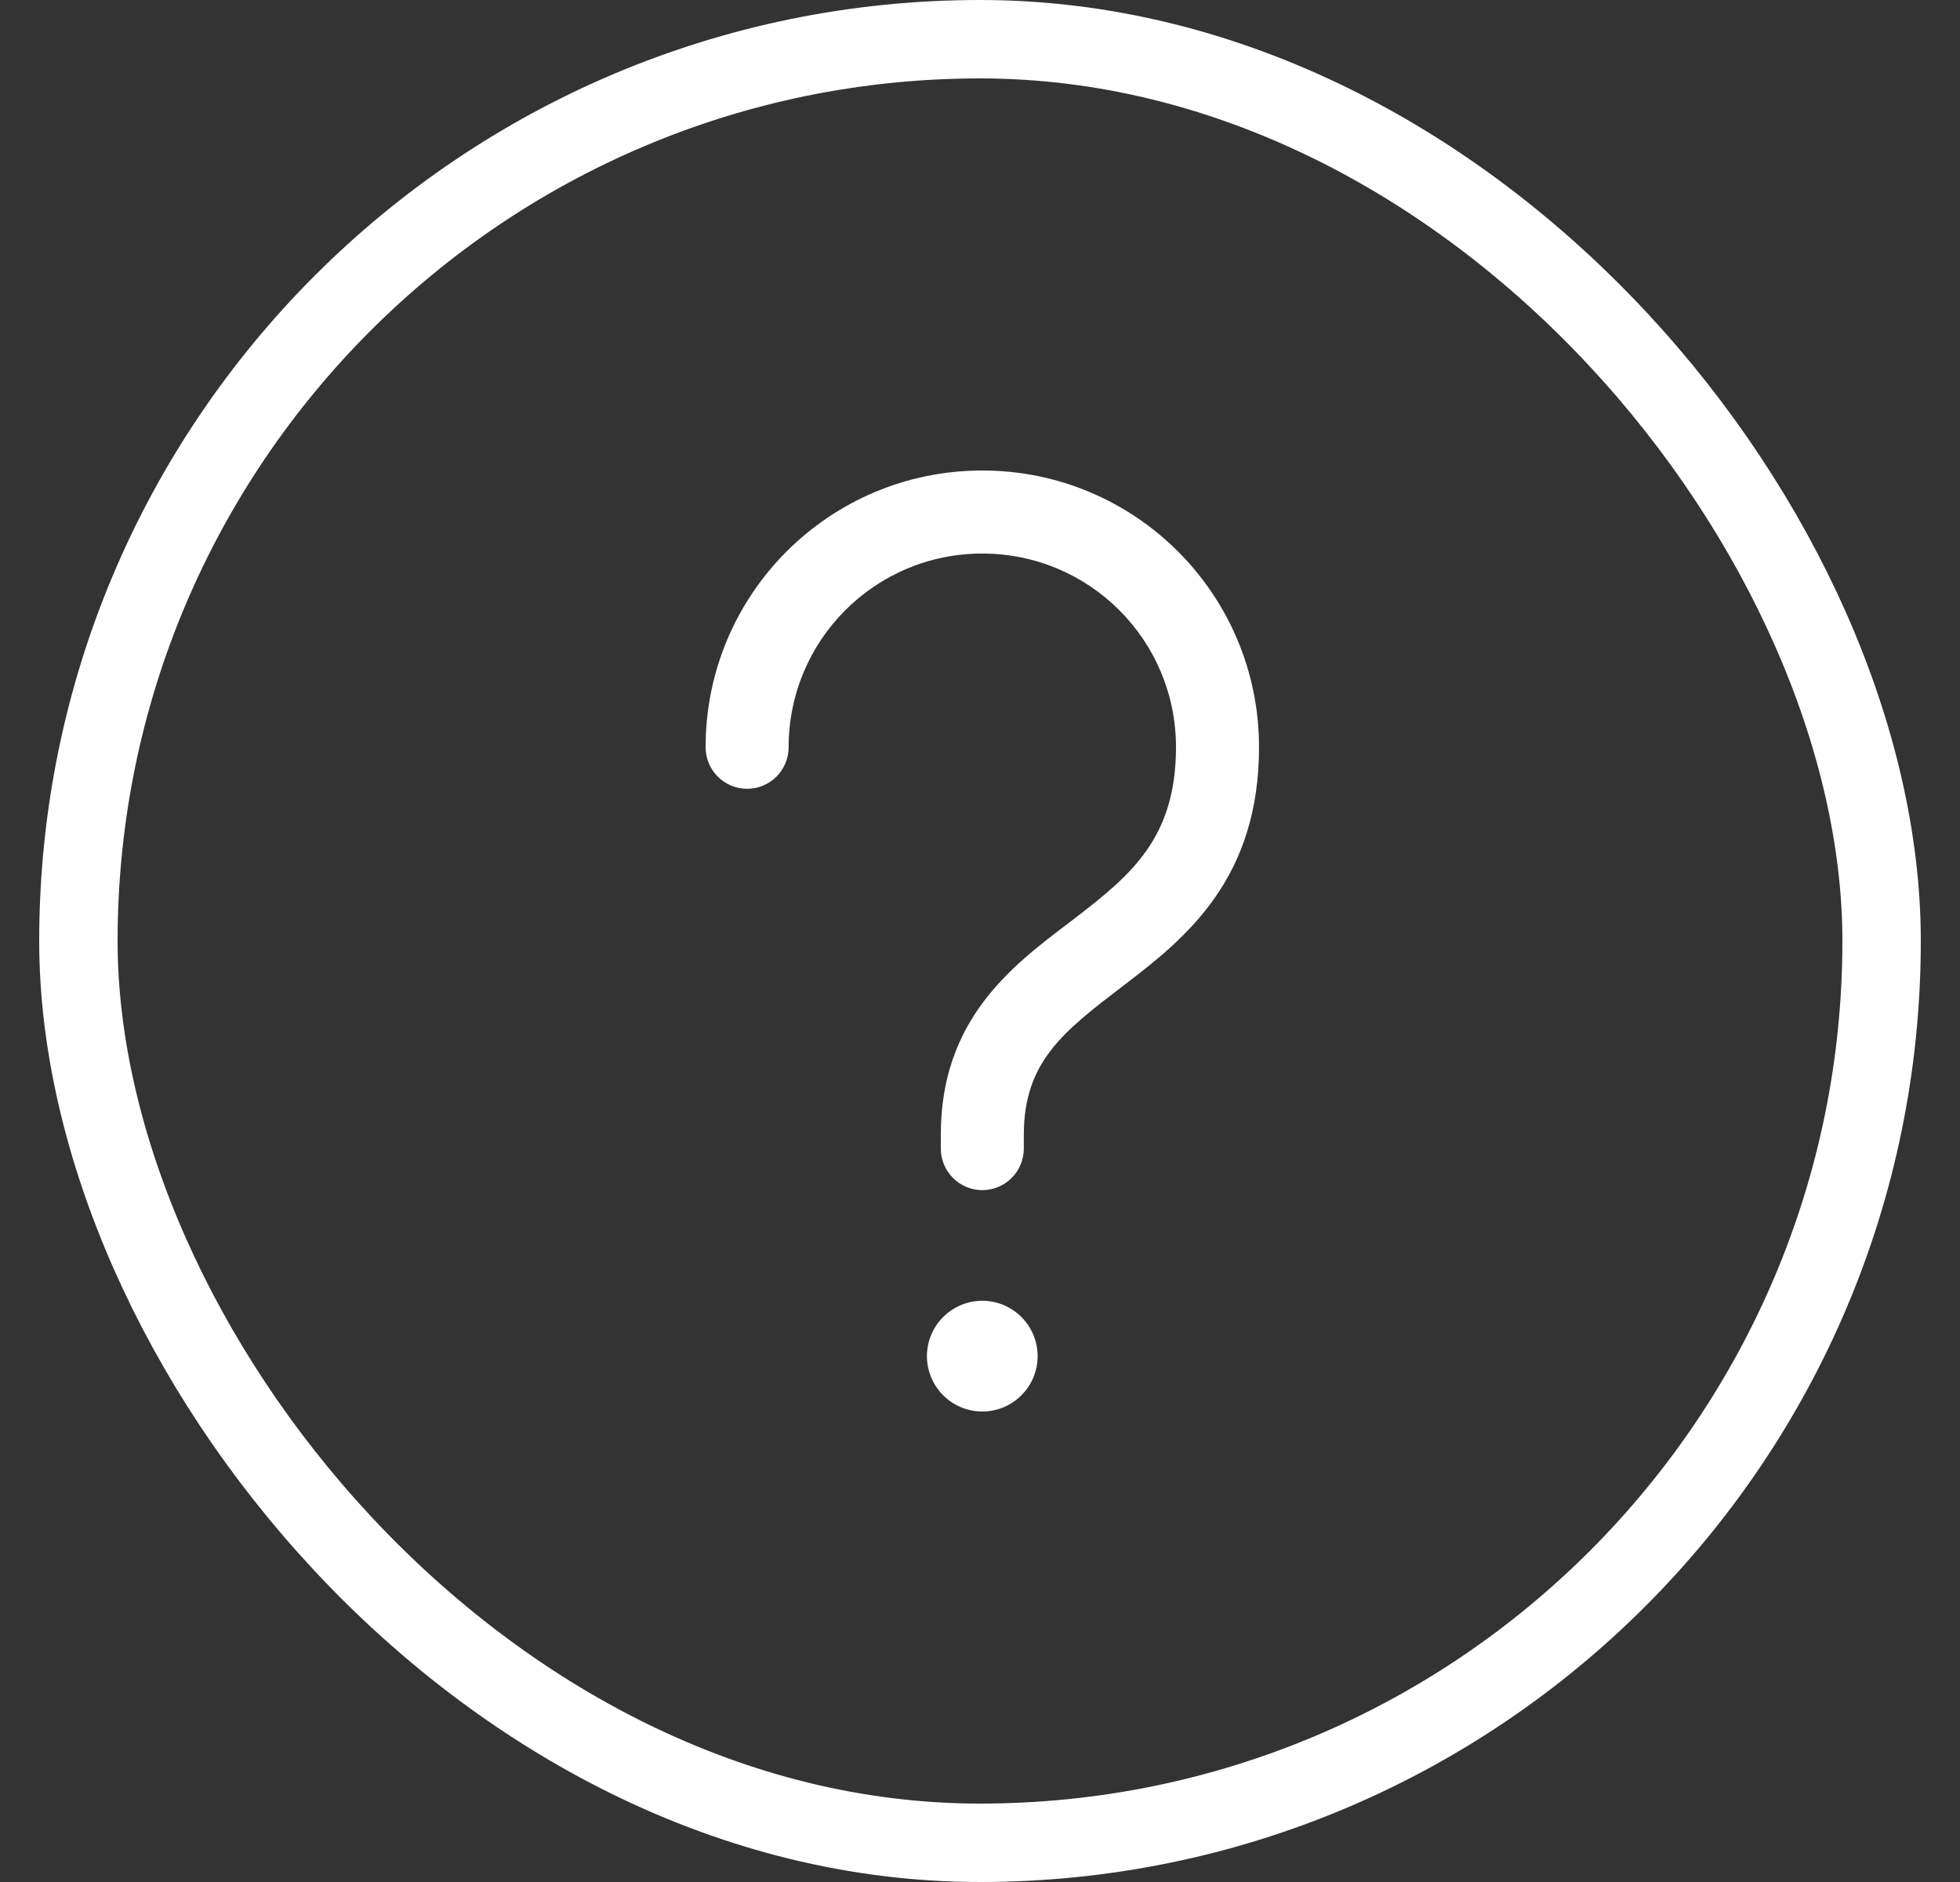 <?xml version="1.0" encoding="UTF-8"?> <svg xmlns="http://www.w3.org/2000/svg" width="25" height="24" viewBox="0 0 25 24" fill="none"><rect x="0" y="0" width="25" height="24" fill="#333333" stroke="none"/><path d="M12.529 6C10.578 6 9 7.578 9 9.529C9 9.67 9.056 9.804 9.155 9.904C9.254 10.003 9.389 10.059 9.529 10.059C9.67 10.059 9.804 10.003 9.904 9.904C10.003 9.804 10.059 9.67 10.059 9.529C10.059 8.163 11.163 7.059 12.529 7.059C13.896 7.059 15 8.163 15 9.529C15 10.131 14.843 10.532 14.627 10.842C14.398 11.169 14.085 11.423 13.707 11.712L13.61 11.786C12.897 12.328 12 13.01 12 14.471V14.647C12 14.787 12.056 14.922 12.155 15.021C12.254 15.121 12.389 15.177 12.529 15.177C12.67 15.177 12.805 15.121 12.904 15.021C13.003 14.922 13.059 14.787 13.059 14.647V14.471C13.059 13.541 13.563 13.155 14.319 12.577L14.351 12.553C14.723 12.268 15.161 11.927 15.495 11.449C15.841 10.954 16.059 10.341 16.059 9.529C16.059 7.578 14.48 6 12.529 6ZM12.529 18C12.717 18 12.896 17.926 13.028 17.793C13.161 17.661 13.235 17.481 13.235 17.294C13.235 17.107 13.161 16.927 13.028 16.795C12.896 16.663 12.717 16.588 12.529 16.588C12.342 16.588 12.163 16.663 12.03 16.795C11.898 16.927 11.823 17.107 11.823 17.294C11.823 17.481 11.898 17.661 12.03 17.793C12.163 17.926 12.342 18 12.529 18Z" fill="white"></path><rect x="1" y="0.5" width="23" height="23" rx="11.5" stroke="white"></rect></svg> 